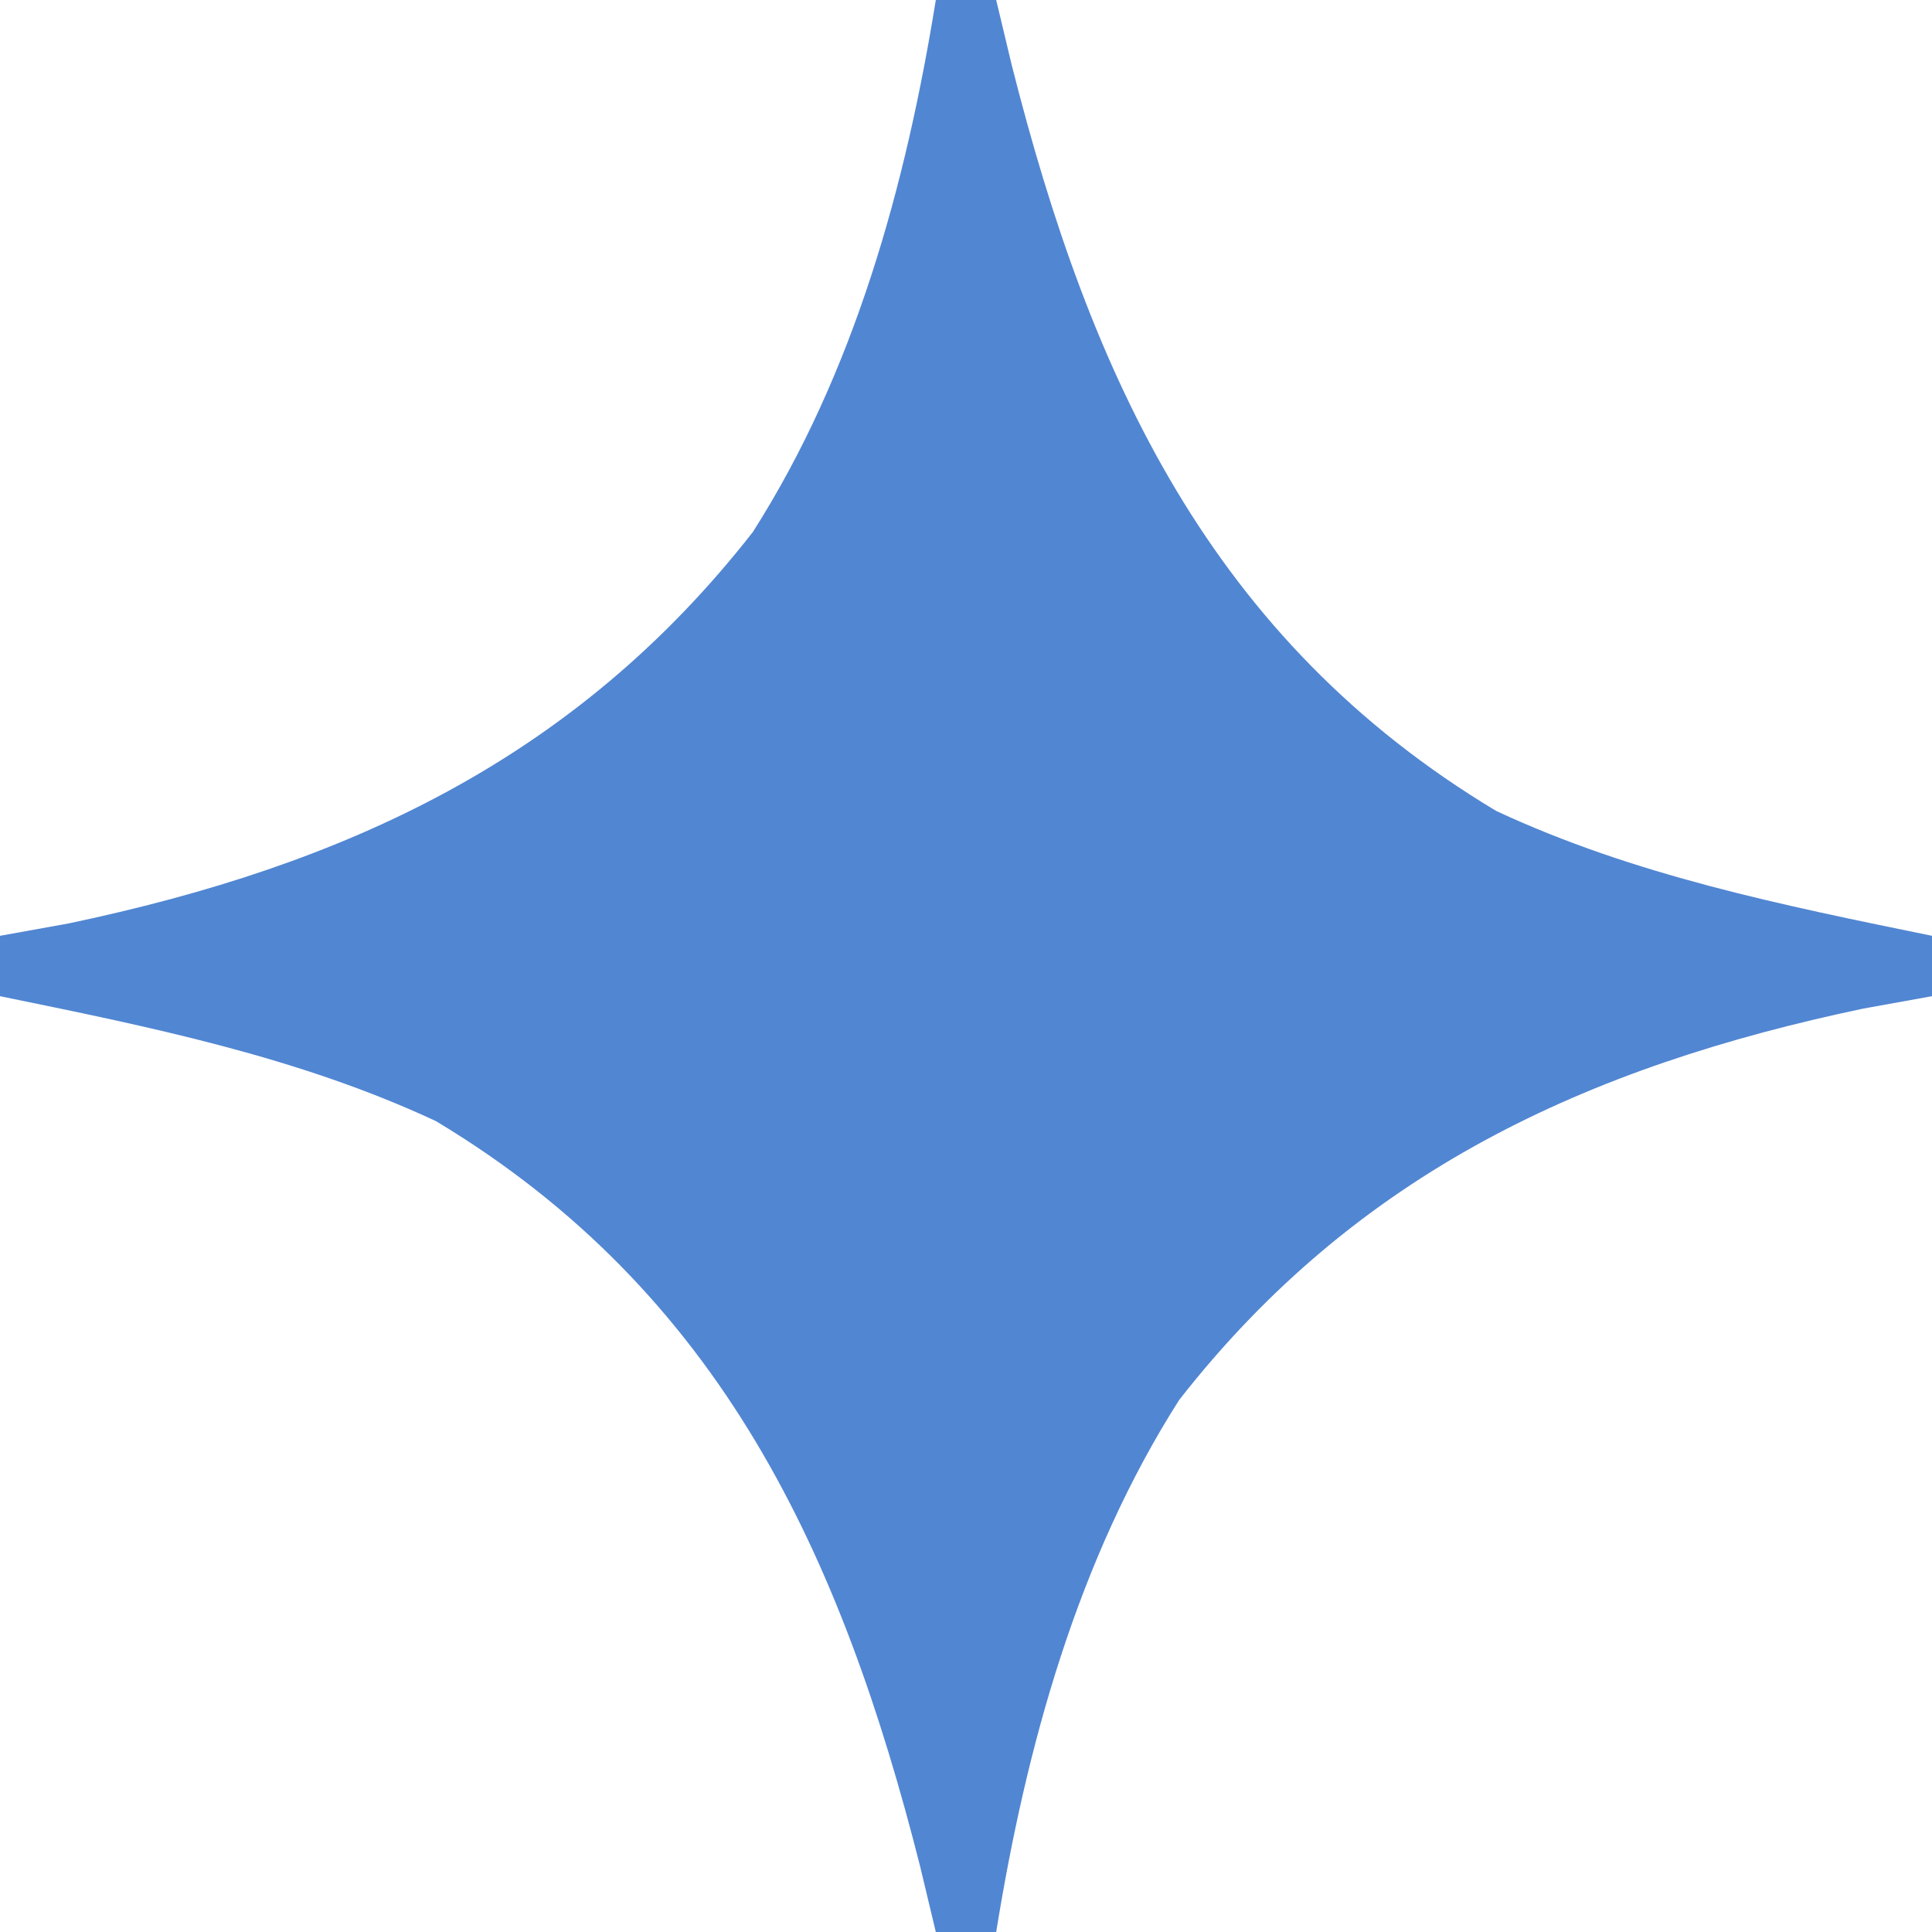<?xml version="1.0" encoding="UTF-8"?>
<svg version="1.1" xmlns="http://www.w3.org/2000/svg" width="64" height="64">
<path d="M0 0 C0.66 0 1.32 0 2 0 C2.17 0.713 2.34 1.426 2.516 2.16 C5.129 12.488 9.112 21.189 18.562 26.863 C23.149 29.002 28.062 29.988 33 31 C33 31.66 33 32.32 33 33 C31.875 33.203 31.875 33.203 30.727 33.41 C21.554 35.339 13.952 38.838 8.062 46.375 C4.697 51.656 2.991 57.858 2 64 C1.34 64 0.68 64 0 64 C-0.17 63.287 -0.34 62.574 -0.516 61.84 C-3.129 51.512 -7.112 42.811 -16.562 37.137 C-21.149 34.998 -26.062 34.012 -31 33 C-31 32.34 -31 31.68 -31 31 C-30.25 30.865 -29.5 30.729 -28.727 30.59 C-19.554 28.661 -11.952 25.162 -6.062 17.625 C-2.697 12.344 -0.991 6.142 0 0 Z " fill="#5186D2" transform="translate(31,0)"/>
</svg>
